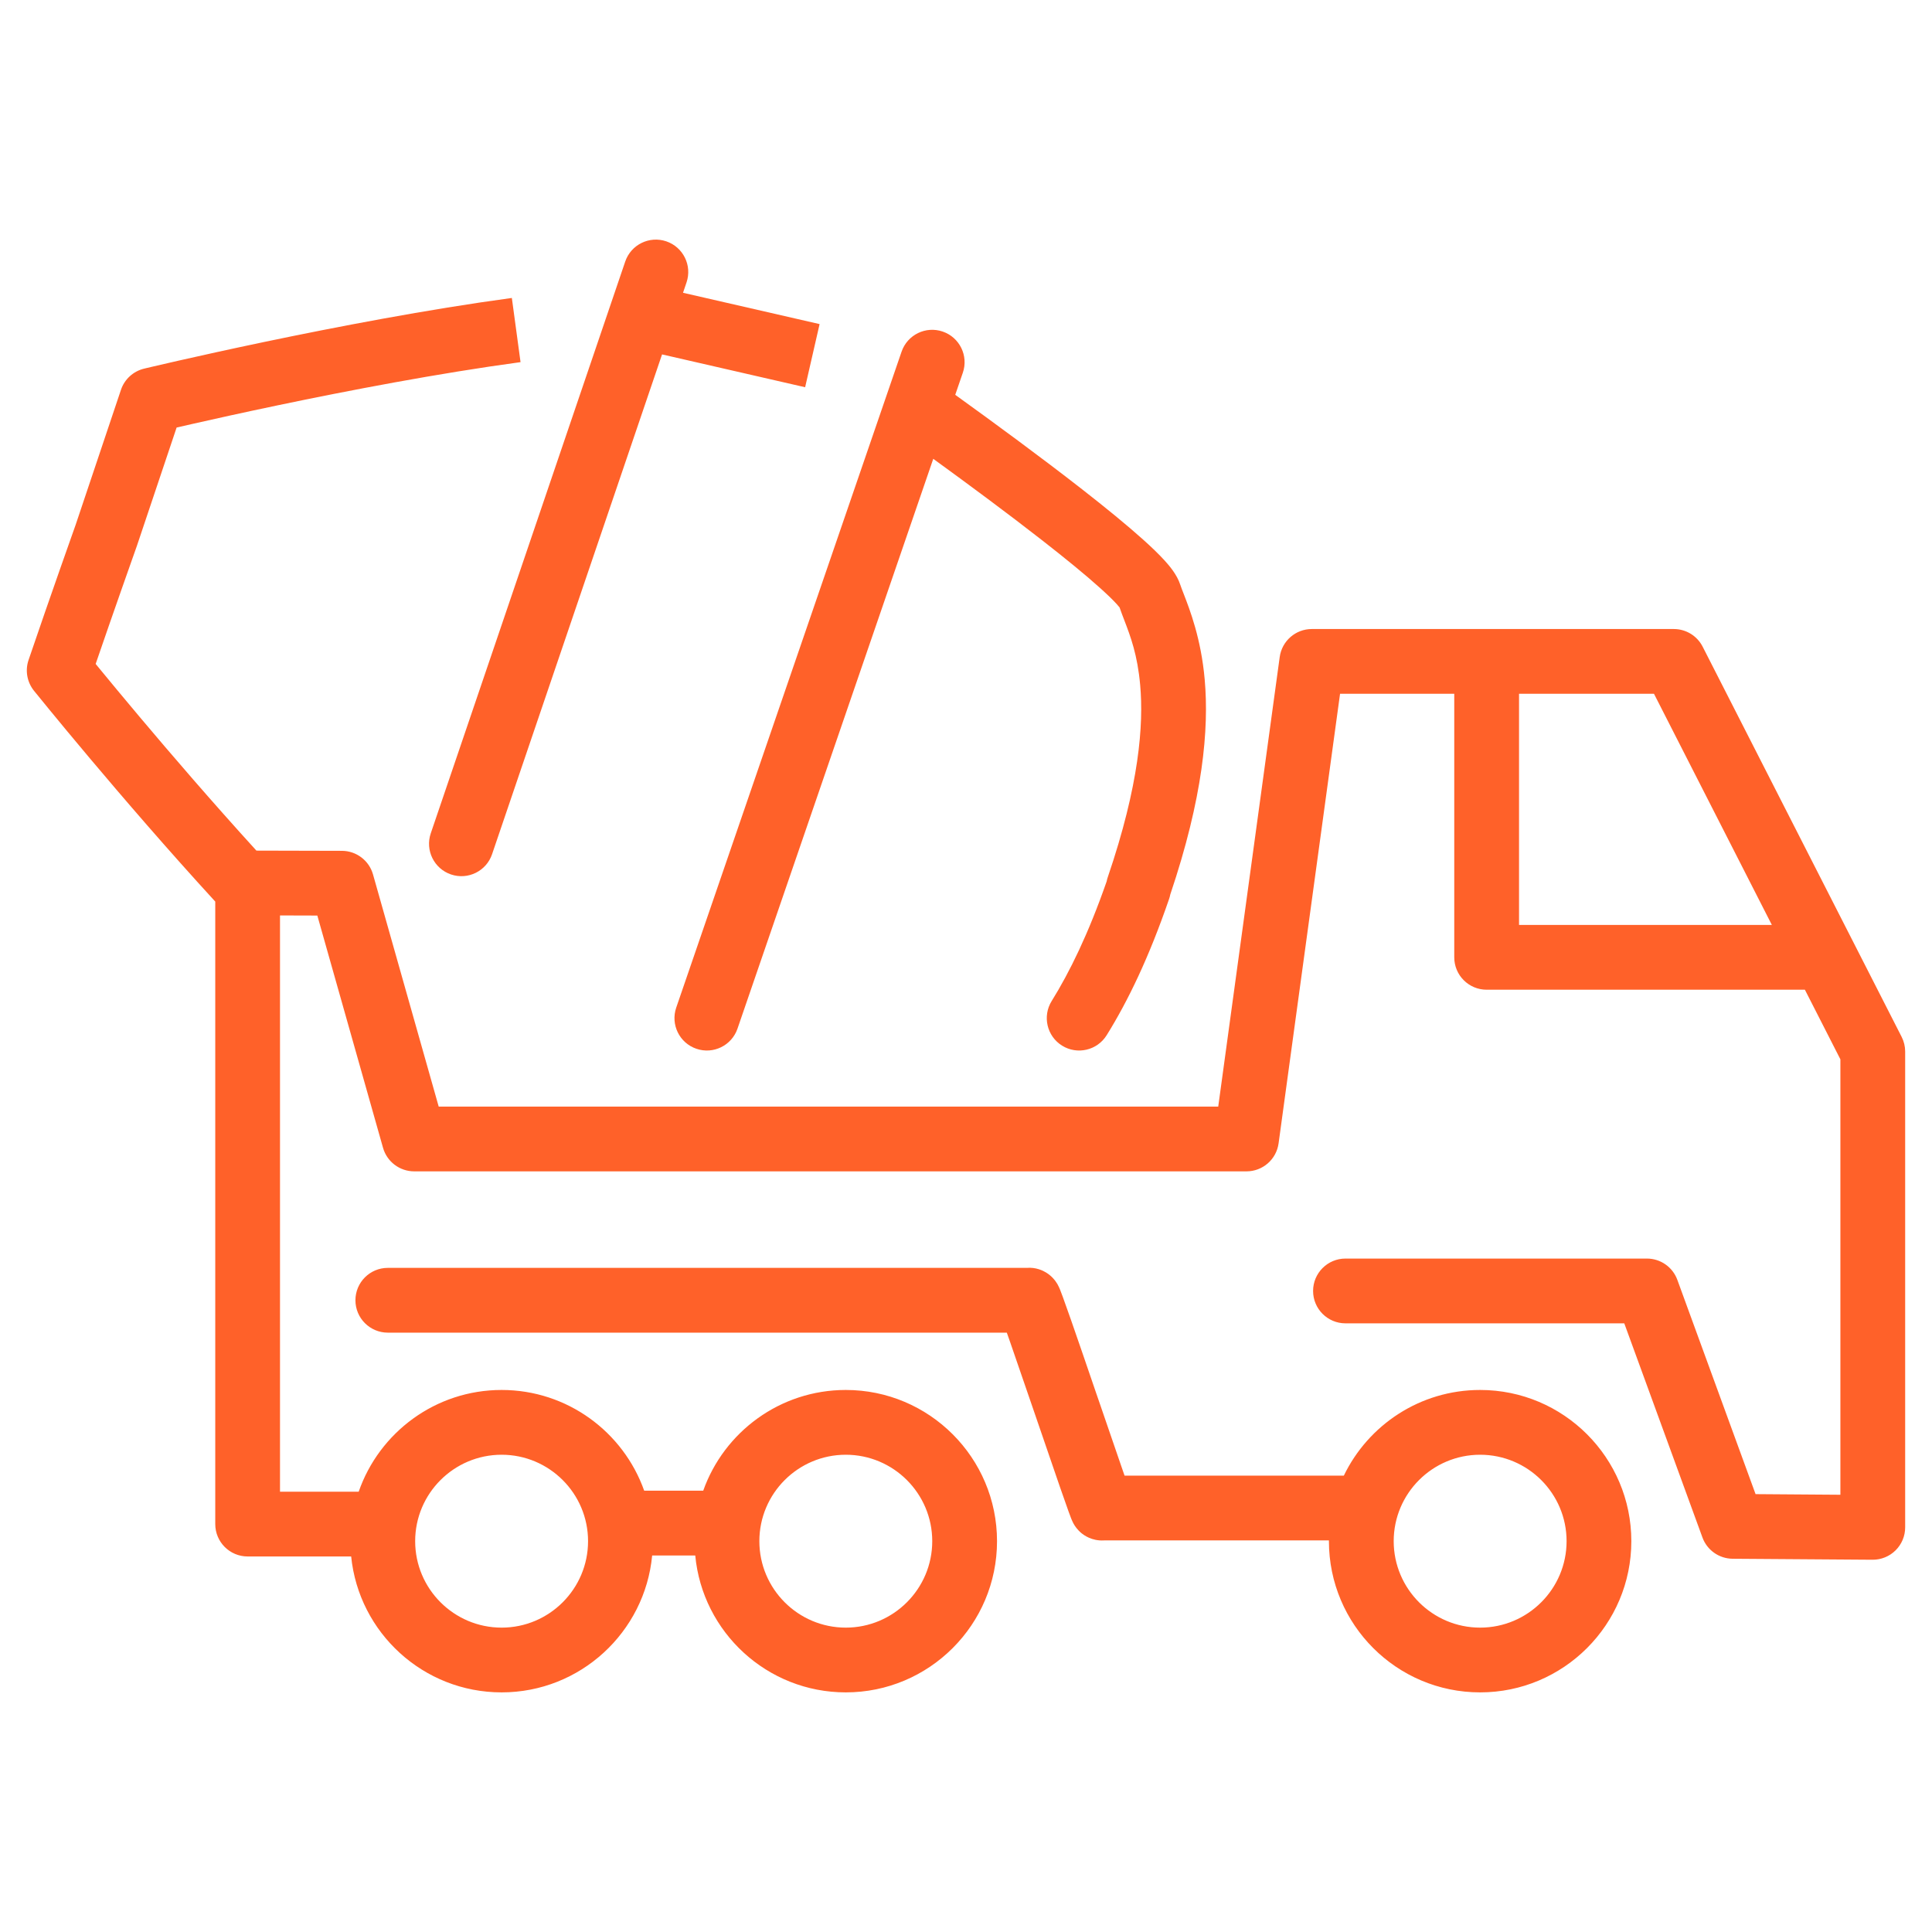 <svg width="72" height="72" viewBox="0 0 72 72" fill="none" xmlns="http://www.w3.org/2000/svg">
<path fill-rule="evenodd" clip-rule="evenodd" d="M25.585 10.525C25.799 9.894 25.462 9.209 24.831 8.994C24.2 8.78 23.514 9.117 23.3 9.748L16.053 31.057C15.839 31.688 16.176 32.373 16.807 32.588C17.438 32.803 18.124 32.465 18.338 31.834L24.673 13.208L30.005 14.431L30.544 12.078L25.454 10.911L25.585 10.525ZM35.882 13.89L35.599 14.714C37.048 15.757 38.816 17.055 40.326 18.234C41.199 18.916 42.002 19.57 42.612 20.119C42.916 20.392 43.19 20.655 43.406 20.893C43.576 21.081 43.861 21.409 43.986 21.793L43.987 21.796C44.015 21.881 44.058 21.991 44.111 22.128C44.341 22.721 44.761 23.801 44.895 25.316C45.062 27.183 44.828 29.732 43.613 33.335C43.602 33.392 43.587 33.449 43.568 33.504C42.823 35.672 42.038 37.302 41.242 38.58C40.89 39.146 40.146 39.32 39.58 38.968C39.014 38.616 38.841 37.871 39.193 37.305C39.862 36.229 40.559 34.807 41.242 32.846C41.252 32.791 41.267 32.737 41.285 32.685C42.457 29.25 42.623 27.007 42.491 25.53C42.39 24.398 42.132 23.723 41.902 23.12L41.902 23.12L41.902 23.12C41.839 22.957 41.779 22.799 41.724 22.639C41.705 22.615 41.672 22.574 41.619 22.515C41.481 22.363 41.274 22.162 40.998 21.914C40.45 21.42 39.697 20.806 38.84 20.137C37.561 19.138 36.085 18.046 34.78 17.099L27.484 38.335C27.268 38.965 26.581 39.301 25.951 39.084C25.32 38.868 24.985 38.181 25.201 37.551L33.599 13.106C33.816 12.475 34.502 12.14 35.133 12.357C35.763 12.573 36.099 13.26 35.882 13.89ZM6.582 15.933C6.749 15.895 6.945 15.85 7.168 15.799C7.951 15.621 9.059 15.375 10.36 15.103C12.968 14.558 16.332 13.911 19.399 13.496L19.075 11.104C15.925 11.53 12.497 12.19 9.866 12.74C8.549 13.016 7.427 13.265 6.633 13.445C6.236 13.535 5.922 13.608 5.706 13.659C5.598 13.684 5.514 13.704 5.458 13.717L5.393 13.733L5.371 13.738C4.967 13.835 4.64 14.133 4.508 14.527L2.817 19.564L2.657 20.016C2.554 20.308 2.408 20.72 2.238 21.205C1.898 22.174 1.459 23.435 1.064 24.597C0.931 24.988 1.008 25.42 1.266 25.742L1.305 25.79L1.416 25.926C1.512 26.045 1.654 26.219 1.835 26.44C2.196 26.881 2.716 27.509 3.348 28.26C4.583 29.727 6.253 31.669 8.022 33.599V56.798C8.022 57.465 8.562 58.005 9.229 58.005H13.087C13.373 60.848 15.776 63.07 18.694 63.07C21.624 63.07 24.035 60.828 24.304 57.968H25.91C26.179 60.828 28.59 63.07 31.52 63.07C34.63 63.07 37.156 60.545 37.156 57.435C37.156 54.325 34.63 51.8 31.52 51.8C29.07 51.8 26.982 53.368 26.207 55.554H24.007C23.232 53.368 21.145 51.8 18.694 51.8C16.229 51.8 14.132 53.386 13.367 55.592H10.435V34.116L11.826 34.12L14.274 42.775C14.421 43.294 14.896 43.653 15.436 43.653H46.453C47.056 43.653 47.567 43.208 47.649 42.61L49.94 25.855H54.196V35.677C54.196 36.344 54.737 36.884 55.403 36.884H67.263L68.586 39.478V55.705L65.425 55.682L62.51 47.697C62.336 47.22 61.883 46.903 61.376 46.903H50.142C49.475 46.903 48.935 47.444 48.935 48.11C48.935 48.777 49.475 49.317 50.142 49.317H60.532L63.445 57.297C63.617 57.77 64.066 58.086 64.57 58.09L69.784 58.127C70.106 58.129 70.415 58.003 70.643 57.777C70.872 57.55 71 57.242 71 56.92V39.188C71 38.998 70.955 38.81 70.868 38.64L63.453 24.1C63.247 23.696 62.832 23.442 62.378 23.442H48.887C48.284 23.442 47.773 23.887 47.691 24.485L45.4 41.239H16.349L13.901 32.587C13.754 32.068 13.281 31.71 12.743 31.708L9.556 31.7C7.909 29.892 6.359 28.089 5.195 26.706C4.57 25.963 4.057 25.343 3.701 24.909L3.565 24.743C3.895 23.78 4.238 22.796 4.516 22.004C4.685 21.521 4.83 21.11 4.933 20.82L5.095 20.362L5.102 20.342L6.582 15.933ZM5.371 13.738C5.371 13.738 5.37 13.738 5.652 14.912L5.371 13.738ZM56.61 34.47V25.855H61.639L66.032 34.47H56.61ZM14.453 49.664H37.521C37.558 49.769 37.598 49.883 37.641 50.005C37.894 50.732 38.233 51.722 38.574 52.715L38.674 53.008L38.676 53.014L38.676 53.015L38.677 53.016C38.981 53.906 39.28 54.778 39.509 55.439C39.636 55.806 39.744 56.114 39.821 56.325C39.858 56.428 39.892 56.521 39.919 56.589L39.92 56.59C39.929 56.614 39.954 56.676 39.986 56.739C39.995 56.757 40.014 56.795 40.042 56.839L40.043 56.841C40.053 56.857 40.145 57.009 40.312 57.144C40.382 57.199 40.684 57.436 41.145 57.407L41.161 57.406H49.525L49.525 57.435C49.525 60.545 52.05 63.07 55.16 63.07C58.27 63.07 60.795 60.545 60.795 57.435C60.795 54.325 58.27 51.8 55.16 51.8C52.925 51.8 50.992 53.104 50.081 54.992H41.909C41.872 54.886 41.832 54.771 41.79 54.648C41.561 53.99 41.264 53.12 40.958 52.226L40.857 51.934C40.518 50.941 40.176 49.945 39.92 49.21C39.792 48.843 39.682 48.535 39.604 48.322C39.567 48.219 39.53 48.123 39.501 48.051L39.5 48.049L39.5 48.049C39.49 48.025 39.46 47.953 39.42 47.879C39.408 47.858 39.382 47.812 39.344 47.759L39.343 47.757C39.327 47.733 39.205 47.557 38.983 47.422C38.871 47.354 38.609 47.22 38.257 47.25H14.453C13.786 47.25 13.246 47.79 13.246 48.457C13.246 49.123 13.786 49.664 14.453 49.664ZM42.166 55.706C42.166 55.706 42.166 55.706 42.166 55.705L42.166 55.706ZM51.939 57.435C51.939 55.658 53.383 54.214 55.16 54.214C56.937 54.214 58.382 55.658 58.382 57.435C58.382 59.212 56.937 60.657 55.16 60.657C53.383 60.657 51.939 59.212 51.939 57.435ZM31.52 54.214C29.743 54.214 28.299 55.658 28.299 57.435C28.299 59.212 29.743 60.657 31.52 60.657C33.297 60.657 34.742 59.212 34.742 57.435C34.742 55.658 33.297 54.214 31.52 54.214ZM15.472 57.435C15.472 55.658 16.917 54.214 18.694 54.214C20.471 54.214 21.915 55.658 21.915 57.435C21.915 59.212 20.471 60.657 18.694 60.657C16.917 60.657 15.472 59.212 15.472 57.435Z" fill="#FF6129"/>
</svg>
